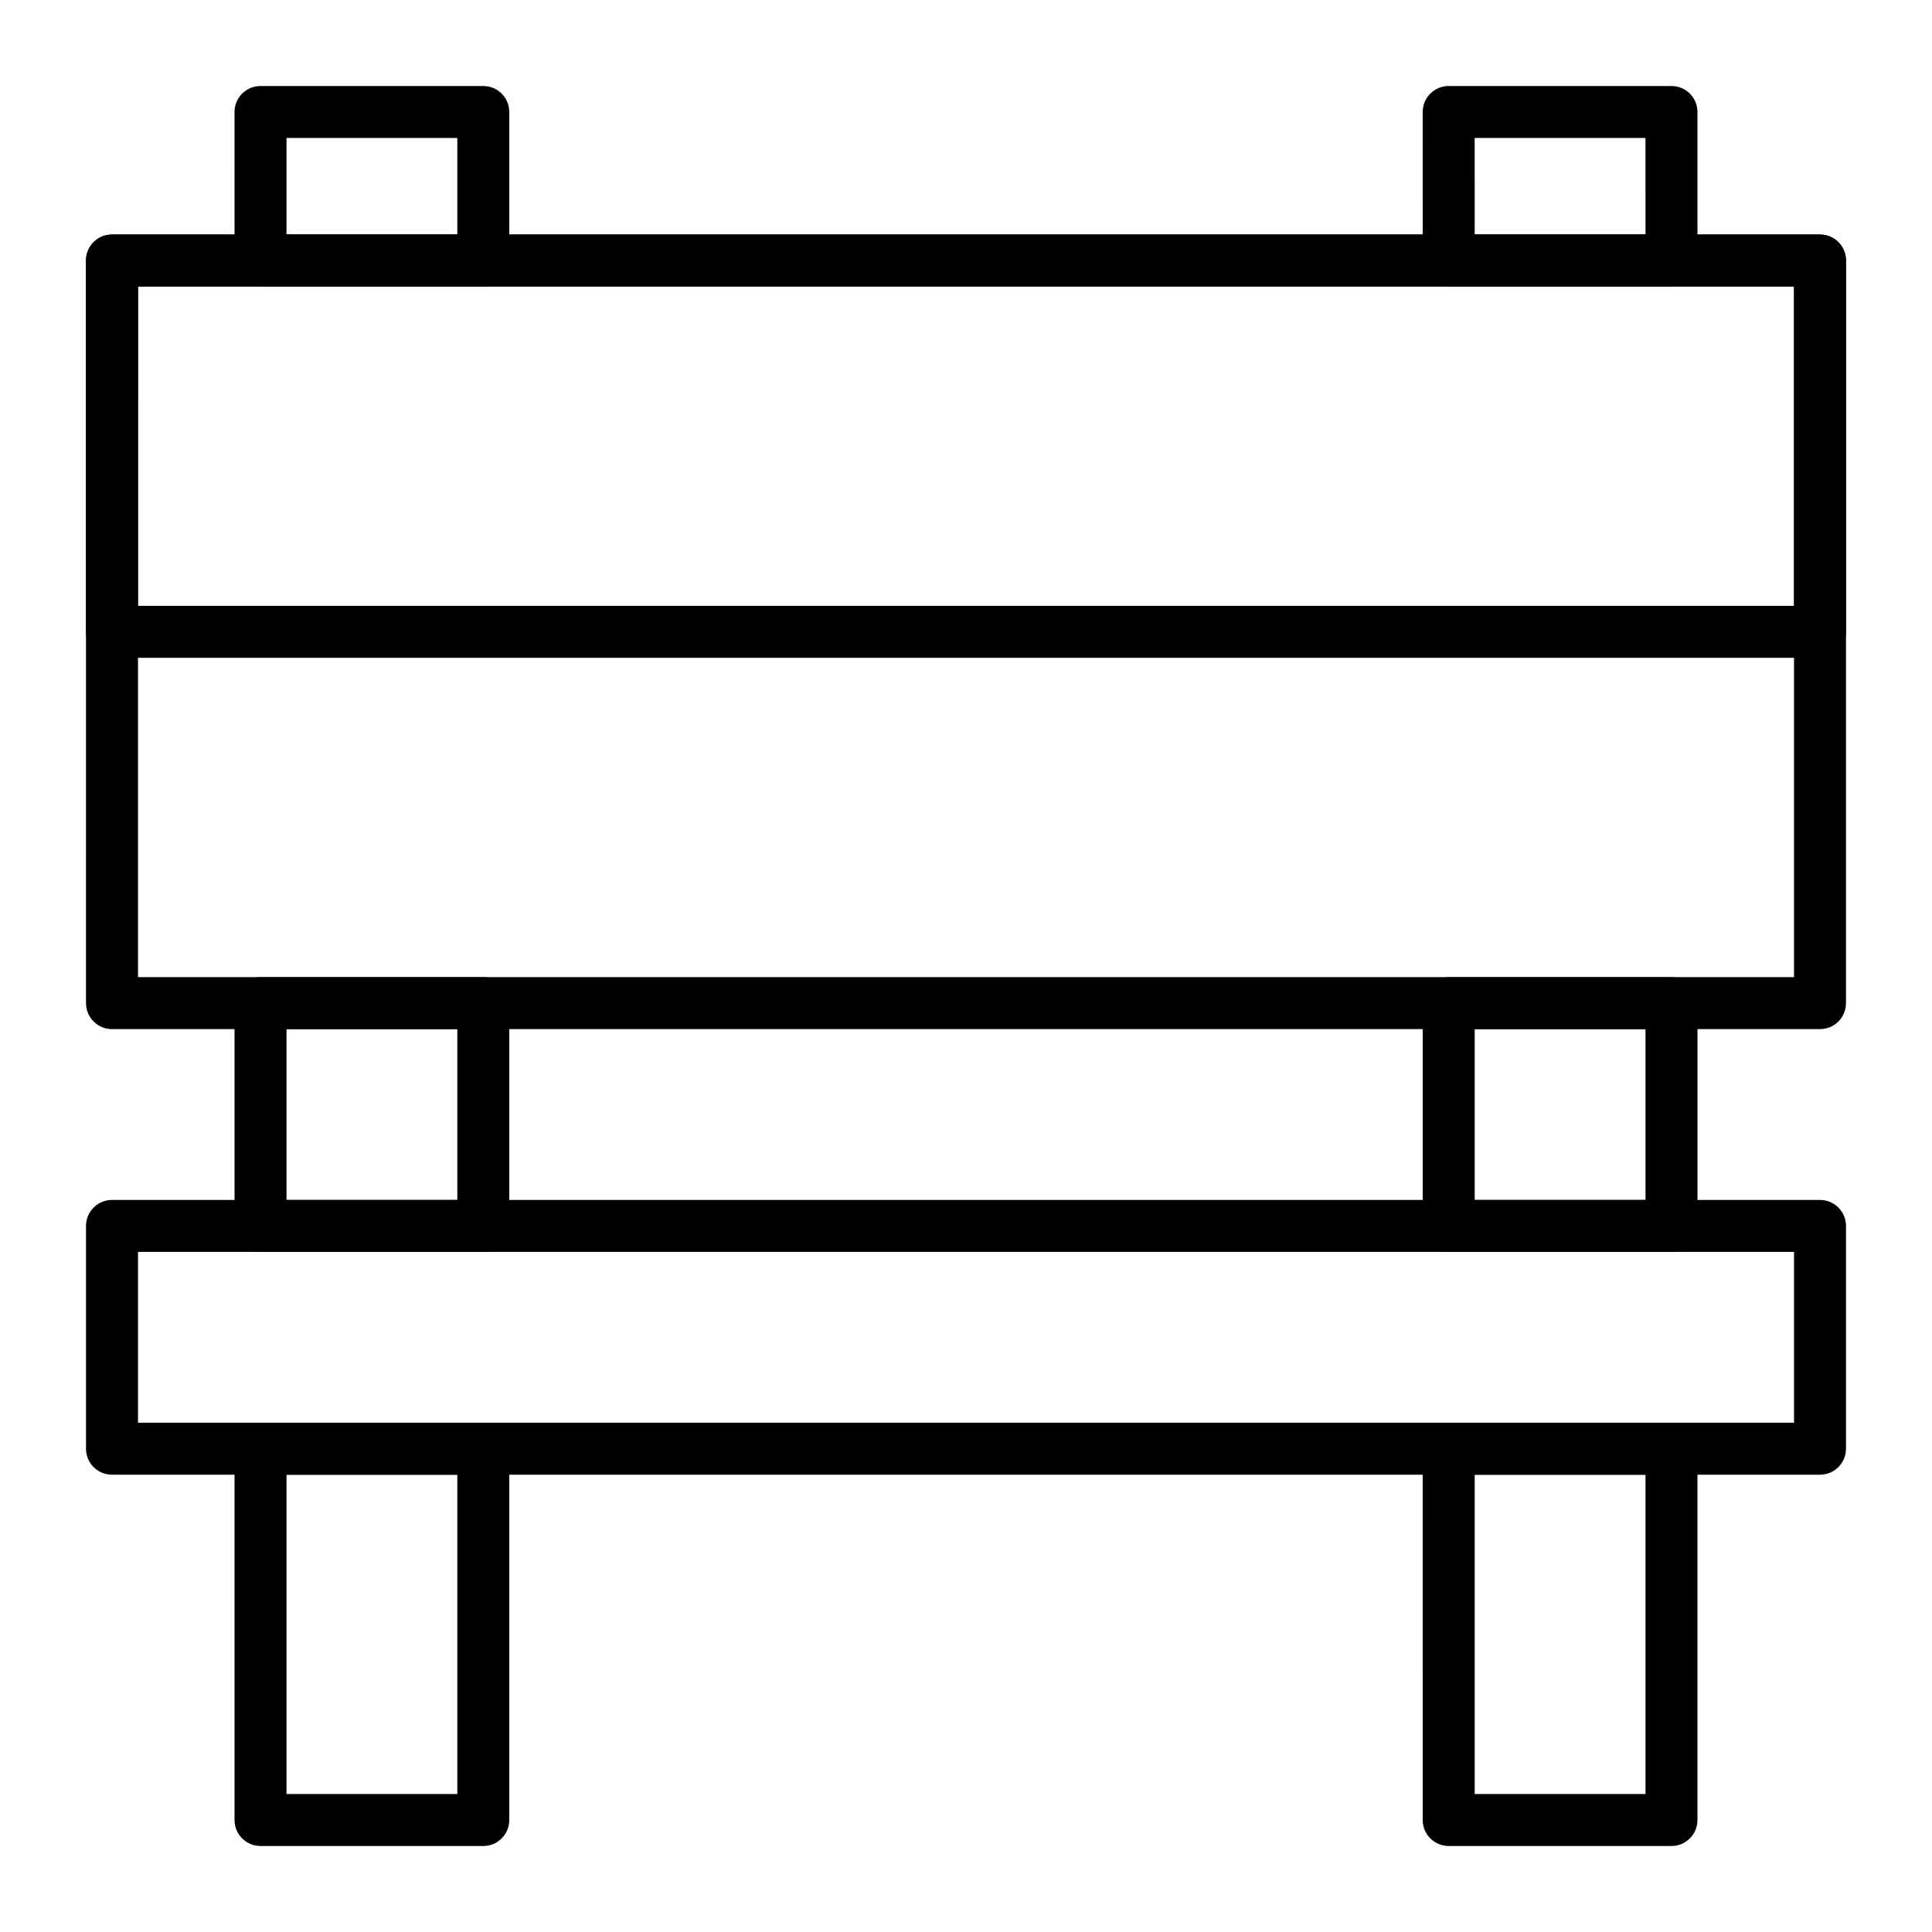 <?xml version="1.0" encoding="UTF-8"?>
<!-- Uploaded to: ICON Repo, www.svgrepo.com, Generator: ICON Repo Mixer Tools -->
<svg fill="#000000" width="800px" height="800px" version="1.1" viewBox="144 144 512 512" xmlns="http://www.w3.org/2000/svg">
 <g>
  <path d="m626.32 416.73h-452.64c-3.805 0-6.887-3.082-6.887-6.887l-0.004-196.8c0-3.805 3.082-6.887 6.887-6.887h452.64c3.805 0 6.887 3.082 6.887 6.887v196.8c0.004 3.805-3.078 6.887-6.883 6.887zm-445.75-13.777h438.87l-0.004-183.02h-438.86z"/>
  <path d="m626.32 318.33h-452.64c-3.805 0-6.887-3.082-6.887-6.887l-0.004-98.402c0-3.805 3.082-6.887 6.887-6.887h452.64c3.805 0 6.887 3.082 6.887 6.887v98.398c0.004 3.805-3.078 6.891-6.883 6.891zm-445.75-13.777h438.87l-0.004-84.625h-438.86z"/>
  <path d="m272.08 219.93h-59.039c-3.805 0-6.887-3.082-6.887-6.887l-0.004-39.359c0-3.805 3.082-6.887 6.887-6.887h59.039c3.805 0 6.887 3.082 6.887 6.887v39.359c0.004 3.805-3.078 6.887-6.883 6.887zm-52.152-13.777h45.266v-25.582h-45.266z"/>
  <path d="m586.96 219.93h-59.039c-3.805 0-6.887-3.082-6.887-6.887l-0.004-39.359c0-3.805 3.082-6.887 6.887-6.887h59.039c3.805 0 6.887 3.082 6.887 6.887v39.359c0.004 3.805-3.082 6.887-6.883 6.887zm-52.152-13.777h45.266l-0.004-25.582h-45.266z"/>
  <path d="m272.08 475.77h-59.039c-3.805 0-6.887-3.082-6.887-6.887v-59.039c0-3.805 3.082-6.887 6.887-6.887h59.039c3.805 0 6.887 3.082 6.887 6.887v59.039c0 3.805-3.082 6.887-6.887 6.887zm-52.152-13.773h45.266v-45.266h-45.266z"/>
  <path d="m586.96 475.77h-59.039c-3.805 0-6.887-3.082-6.887-6.887v-59.039c0-3.805 3.082-6.887 6.887-6.887h59.039c3.805 0 6.887 3.082 6.887 6.887v59.039c0 3.805-3.086 6.887-6.887 6.887zm-52.152-13.773h45.266v-45.266h-45.266z"/>
  <path d="m272.08 633.21h-59.039c-3.805 0-6.887-3.082-6.887-6.887l-0.004-98.402c0-3.805 3.082-6.887 6.887-6.887h59.039c3.805 0 6.887 3.082 6.887 6.887v98.398c0.004 3.809-3.078 6.891-6.883 6.891zm-52.152-13.777h45.266v-84.625l-45.266 0.004z"/>
  <path d="m586.96 633.21h-59.039c-3.805 0-6.887-3.082-6.887-6.887l-0.004-98.402c0-3.805 3.082-6.887 6.887-6.887h59.039c3.805 0 6.887 3.082 6.887 6.887v98.398c0.004 3.809-3.082 6.891-6.883 6.891zm-52.152-13.777h45.266v-84.625h-45.266z"/>
  <path d="m626.32 534.81h-452.64c-3.805 0-6.887-3.082-6.887-6.887v-59.039c0-3.805 3.082-6.887 6.887-6.887h452.64c3.805 0 6.887 3.082 6.887 6.887v59.039c0 3.801-3.082 6.887-6.887 6.887zm-445.75-13.777h438.87v-45.266h-438.87z"/>
 </g>
</svg>
